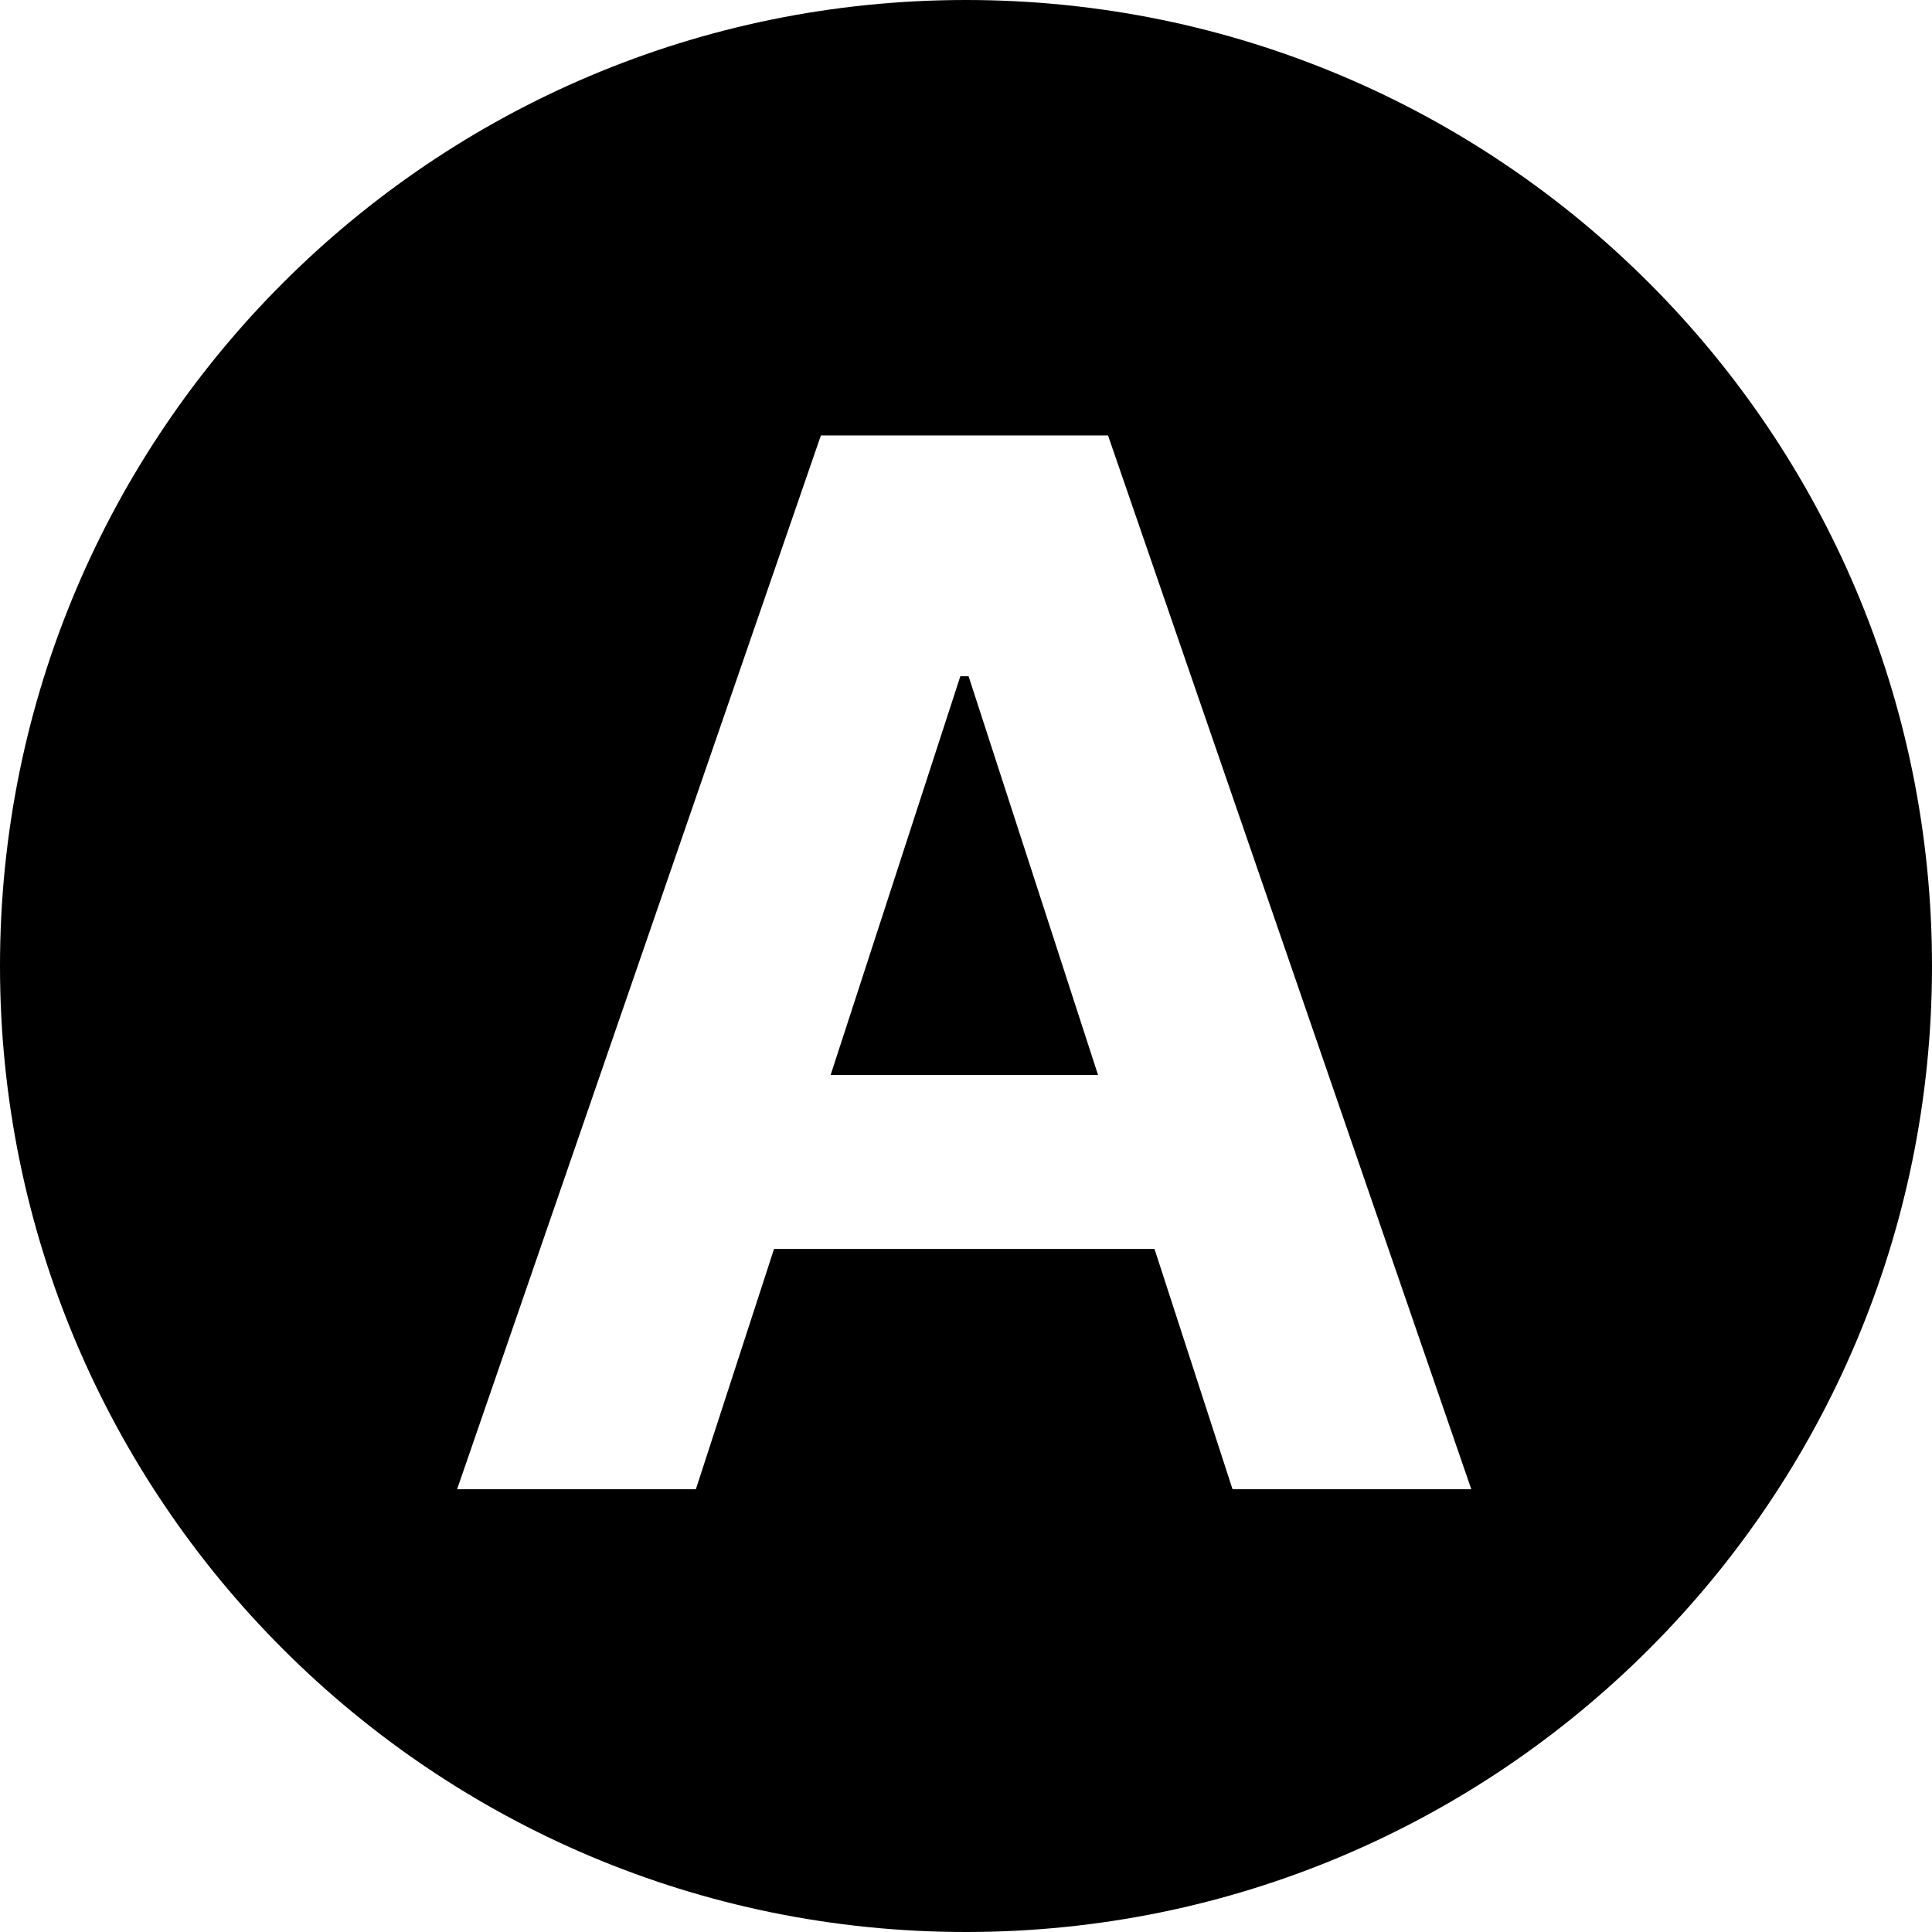 <svg width="96" height="96" viewBox="0 0 96 96" fill="none" xmlns="http://www.w3.org/2000/svg">
<g clip-path="url(#clip0_2886_1523)">
<path fill-rule="evenodd" clip-rule="evenodd" d="M48 96C74.51 96 96 74.51 96 48C96 21.49 74.51 0 48 0C21.49 0 0 21.49 0 48C0 74.51 21.49 96 48 96ZM22.713 74H34.577L38.461 62.06H57.367L61.244 74H73.108L55.057 21.636H40.79L22.713 74ZM54.562 53.418L48.128 33.602H47.719L41.273 53.418H54.562Z" fill="black"/>
</g>
<defs>
<clipPath id="clip0_2886_1523">
<rect width="96" height="96" fill="white"/>
</clipPath>
</defs>
</svg>
